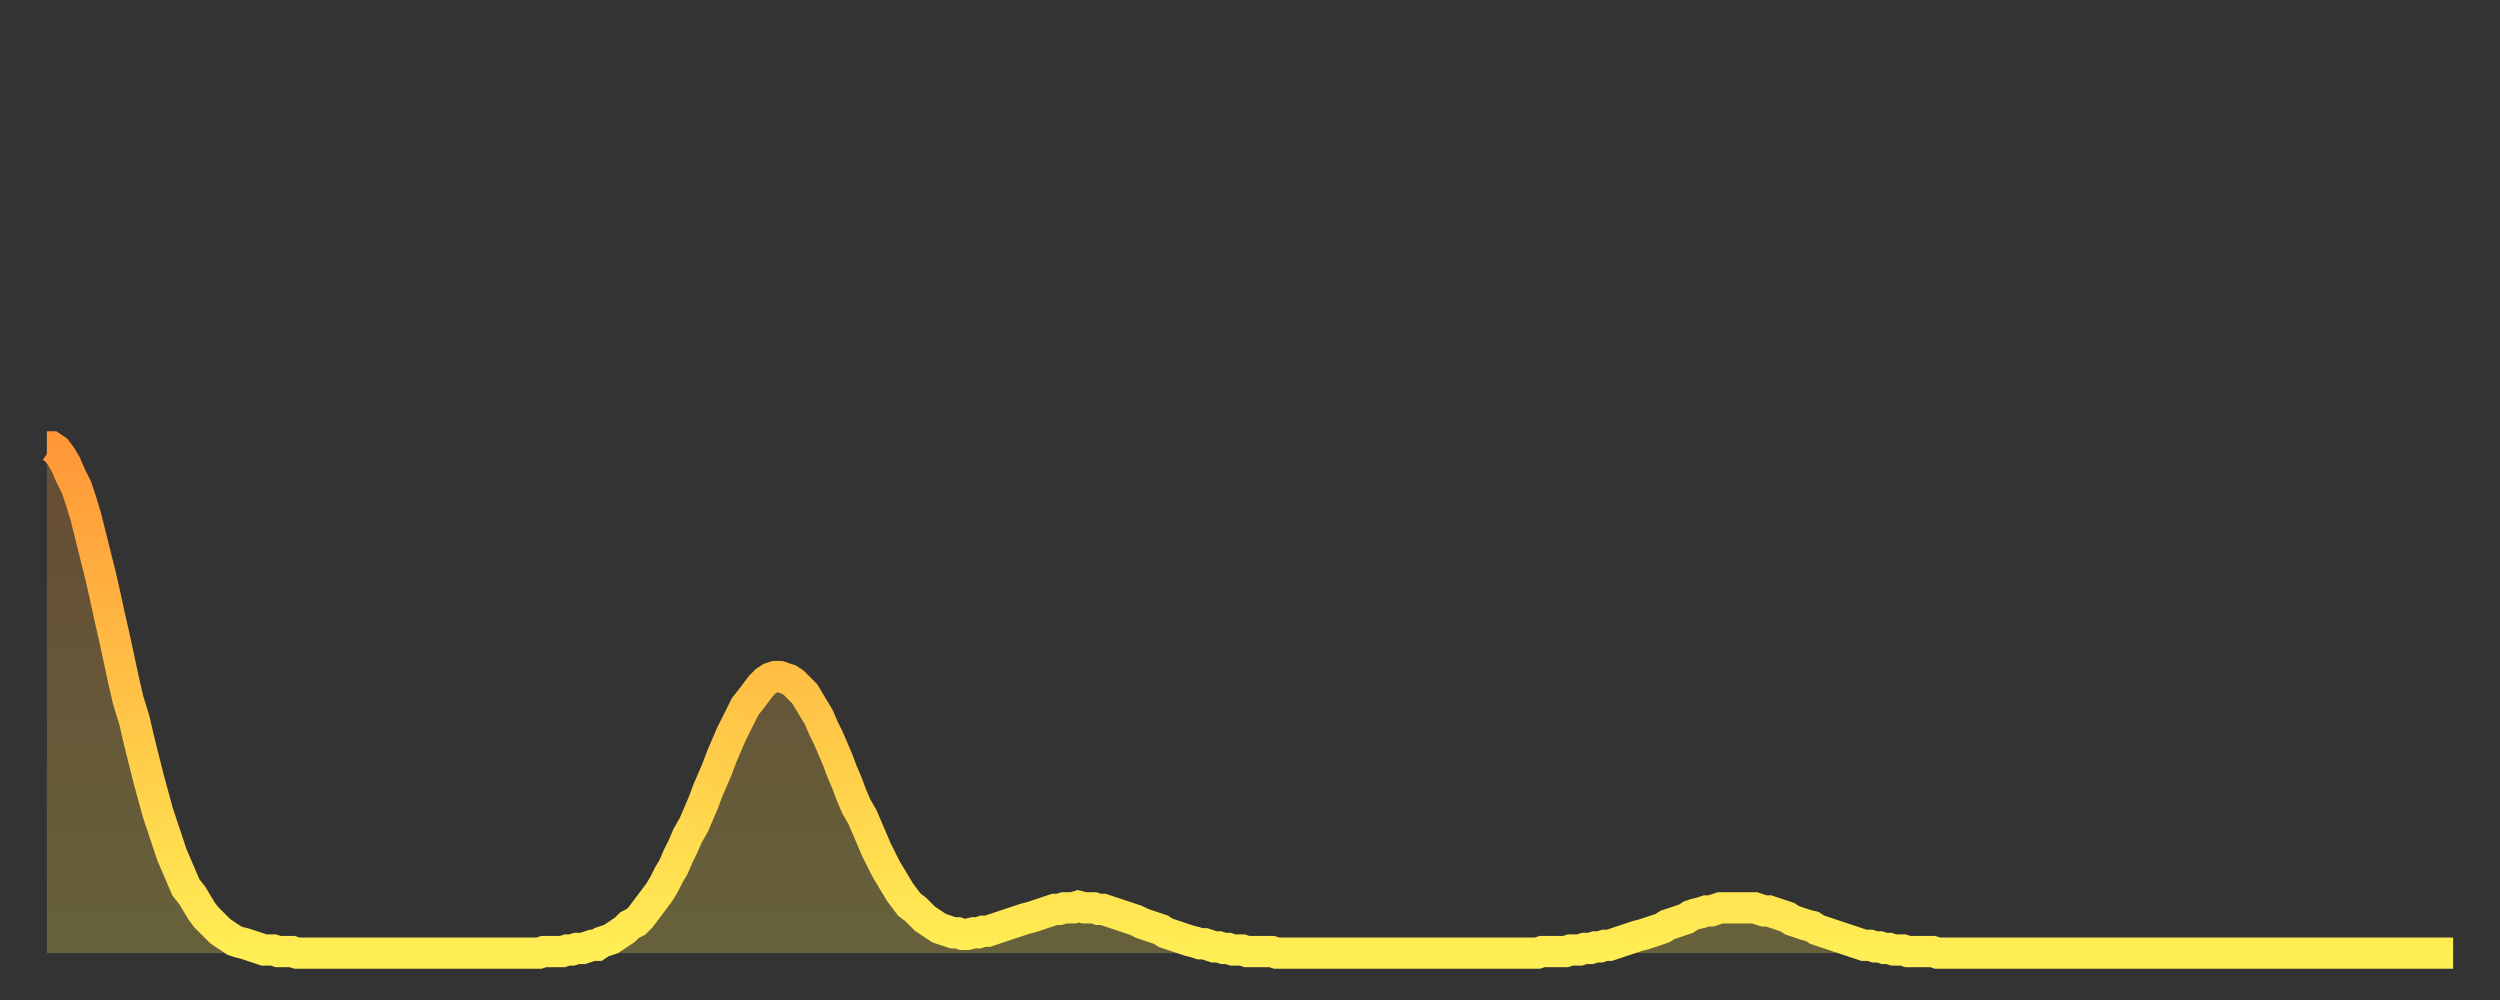<?xml version="1.0" encoding="utf-8" ?>
<svg baseProfile="full" height="64" version="1.1" width="160" xmlns="http://www.w3.org/2000/svg" xmlns:ev="http://www.w3.org/2001/xml-events" xmlns:xlink="http://www.w3.org/1999/xlink"><rect width="100%" height="100%" fill="#333333" stroke="none"/><defs><linearGradient id="id560436" x1="0" x2="0" y1="0" y2="1"><stop offset="0%" stop-color="#ff9738" /><stop offset="50%" stop-color="#ffc346" /><stop offset="100%" stop-color="#ffee55" /></linearGradient></defs><g transform="translate(3,3)"><g><path d="M 0.0 25.6 0.3 25.6 0.6 25.8 0.9 26.2 1.2 26.7 1.5 27.4 1.9 28.2 2.2 29.1 2.5 30.1 2.8 31.3 3.1 32.5 3.4 33.7 3.7 35.0 4.0 36.4 4.3 37.7 4.6 39.1 4.9 40.5 5.2 41.8 5.6 43.1 5.9 44.4 6.2 45.6 6.5 46.8 6.8 47.9 7.1 49.0 7.4 49.9 7.7 50.8 8.0 51.7 8.3 52.4 8.6 53.1 8.9 53.8 9.3 54.3 9.6 54.8 9.9 55.3 10.2 55.7 10.5 56.0 10.8 56.3 11.1 56.6 11.4 56.8 11.7 57.0 12.0 57.2 12.3 57.3 12.7 57.4 13.0 57.5 13.3 57.6 13.6 57.7 13.9 57.8 14.2 57.8 14.5 57.8 14.8 57.9 15.1 57.9 15.4 57.9 15.7 57.9 16.0 58.0 16.4 58.0 16.7 58.0 17.0 58.0 17.3 58.0 17.6 58.0 17.9 58.0 18.2 58.0 18.5 58.0 18.8 58.0 19.1 58.0 19.4 58.0 19.8 58.0 20.1 58.0 20.4 58.0 20.7 58.0 21.0 58.0 21.3 58.0 21.6 58.0 21.9 58.0 22.2 58.0 22.5 58.0 22.8 58.0 23.1 58.0 23.5 58.0 23.8 58.0 24.1 58.0 24.4 58.0 24.7 58.0 25.0 58.0 25.3 58.0 25.6 58.0 25.9 58.0 26.2 58.0 26.5 58.0 26.8 58.0 27.2 58.0 27.5 58.0 27.8 58.0 28.1 58.0 28.4 58.0 28.7 58.0 29.0 58.0 29.3 58.0 29.6 58.0 29.9 58.0 30.2 58.0 30.6 58.0 30.9 58.0 31.2 58.0 31.5 58.0 31.8 57.9 32.1 57.9 32.4 57.9 32.7 57.9 33.0 57.9 33.3 57.8 33.6 57.8 33.9 57.7 34.3 57.7 34.6 57.6 34.9 57.5 35.2 57.5 35.5 57.3 35.8 57.2 36.1 57.1 36.4 56.9 36.7 56.7 37.0 56.5 37.3 56.2 37.7 56.0 38.0 55.7 38.3 55.3 38.6 54.9 38.9 54.5 39.2 54.1 39.5 53.6 39.8 53.0 40.1 52.5 40.4 51.8 40.7 51.2 41.0 50.5 41.4 49.8 41.7 49.1 42.0 48.4 42.3 47.6 42.6 46.9 42.9 46.2 43.2 45.4 43.5 44.7 43.8 44.0 44.1 43.4 44.4 42.8 44.7 42.2 45.1 41.7 45.4 41.3 45.7 40.9 46.0 40.6 46.3 40.4 46.6 40.3 46.9 40.3 47.2 40.4 47.5 40.5 47.8 40.7 48.1 41.0 48.5 41.4 48.8 41.9 49.1 42.4 49.4 42.9 49.7 43.6 50.0 44.2 50.3 44.9 50.6 45.6 50.9 46.4 51.2 47.1 51.5 47.9 51.8 48.6 52.2 49.3 52.5 50.0 52.8 50.7 53.1 51.4 53.4 52.0 53.7 52.6 54.0 53.1 54.3 53.6 54.6 54.1 54.9 54.5 55.2 54.9 55.6 55.2 55.9 55.5 56.2 55.8 56.5 56.0 56.8 56.2 57.1 56.4 57.4 56.5 57.7 56.6 58.0 56.7 58.3 56.7 58.6 56.8 58.9 56.8 59.3 56.7 59.6 56.7 59.9 56.6 60.2 56.6 60.5 56.5 60.8 56.4 61.1 56.3 61.4 56.2 61.7 56.1 62.0 56.0 62.3 55.9 62.6 55.8 63.0 55.7 63.3 55.6 63.6 55.5 63.9 55.4 64.2 55.3 64.5 55.2 64.8 55.2 65.1 55.1 65.4 55.1 65.7 55.1 66.0 55.0 66.4 55.1 66.7 55.1 67.0 55.1 67.3 55.2 67.6 55.2 67.9 55.3 68.2 55.4 68.5 55.5 68.8 55.6 69.1 55.7 69.4 55.8 69.7 55.9 70.1 56.1 70.4 56.2 70.7 56.3 71.0 56.4 71.3 56.5 71.6 56.7 71.9 56.8 72.2 56.9 72.5 57.0 72.8 57.1 73.1 57.2 73.5 57.3 73.8 57.4 74.1 57.4 74.4 57.5 74.7 57.6 75.0 57.6 75.3 57.7 75.6 57.7 75.9 57.8 76.2 57.8 76.5 57.8 76.8 57.9 77.2 57.9 77.5 57.9 77.8 57.9 78.1 57.9 78.4 57.9 78.7 58.0 79.0 58.0 79.3 58.0 79.6 58.0 79.9 58.0 80.2 58.0 80.5 58.0 80.9 58.0 81.2 58.0 81.5 58.0 81.8 58.0 82.1 58.0 82.4 58.0 82.7 58.0 83.0 58.0 83.3 58.0 83.6 58.0 83.9 58.0 84.3 58.0 84.6 58.0 84.9 58.0 85.2 58.0 85.5 58.0 85.8 58.0 86.1 58.0 86.4 58.0 86.7 58.0 87.0 58.0 87.3 58.0 87.6 58.0 88.0 58.0 88.3 58.0 88.6 58.0 88.9 58.0 89.2 58.0 89.5 58.0 89.8 58.0 90.1 58.0 90.4 58.0 90.7 58.0 91.0 58.0 91.4 58.0 91.7 58.0 92.0 58.0 92.3 58.0 92.6 58.0 92.9 58.0 93.2 58.0 93.5 58.0 93.8 58.0 94.1 58.0 94.4 58.0 94.7 58.0 95.1 58.0 95.4 58.0 95.7 57.9 96.0 57.9 96.3 57.9 96.6 57.9 96.9 57.9 97.2 57.9 97.5 57.8 97.8 57.8 98.1 57.8 98.4 57.7 98.8 57.7 99.1 57.6 99.4 57.6 99.7 57.5 100.0 57.5 100.3 57.4 100.6 57.3 100.9 57.2 101.2 57.1 101.5 57.0 101.8 56.9 102.2 56.8 102.5 56.7 102.8 56.6 103.1 56.5 103.4 56.4 103.7 56.2 104.0 56.1 104.3 56.0 104.6 55.9 104.9 55.8 105.2 55.6 105.5 55.5 105.9 55.4 106.2 55.3 106.5 55.3 106.8 55.2 107.1 55.1 107.4 55.1 107.7 55.1 108.0 55.1 108.3 55.1 108.6 55.1 108.9 55.1 109.3 55.1 109.6 55.2 109.9 55.3 110.2 55.3 110.5 55.4 110.8 55.5 111.1 55.6 111.4 55.7 111.7 55.9 112.0 56.0 112.3 56.1 112.6 56.2 113.0 56.3 113.3 56.5 113.6 56.6 113.9 56.7 114.2 56.8 114.5 56.9 114.8 57.0 115.1 57.1 115.4 57.2 115.7 57.3 116.0 57.4 116.3 57.5 116.7 57.5 117.0 57.6 117.3 57.6 117.6 57.7 117.9 57.7 118.2 57.8 118.5 57.8 118.8 57.8 119.1 57.9 119.4 57.9 119.7 57.9 120.1 57.9 120.4 57.9 120.7 57.9 121.0 58.0 121.3 58.0 121.6 58.0 121.9 58.0 122.2 58.0 122.5 58.0 122.8 58.0 123.1 58.0 123.4 58.0 123.8 58.0 124.1 58.0 124.4 58.0 124.7 58.0 125.0 58.0 125.3 58.0 125.6 58.0 125.9 58.0 126.2 58.0 126.5 58.0 126.8 58.0 127.2 58.0 127.5 58.0 127.8 58.0 128.1 58.0 128.4 58.0 128.7 58.0 129.0 58.0 129.3 58.0 129.6 58.0 129.9 58.0 130.2 58.0 130.5 58.0 130.9 58.0 131.2 58.0 131.5 58.0 131.8 58.0 132.1 58.0 132.4 58.0 132.7 58.0 133.0 58.0 133.3 58.0 133.6 58.0 133.9 58.0 134.2 58.0 134.6 58.0 134.9 58.0 135.2 58.0 135.5 58.0 135.8 58.0 136.1 58.0 136.4 58.0 136.7 58.0 137.0 58.0 137.3 58.0 137.6 58.0 138.0 58.0 138.3 58.0 138.6 58.0 138.9 58.0 139.2 58.0 139.5 58.0 139.8 58.0 140.1 58.0 140.4 58.0 140.7 58.0 141.0 58.0 141.3 58.0 141.7 58.0 142.0 58.0 142.3 58.0 142.6 58.0 142.9 58.0 143.2 58.0 143.5 58.0 143.8 58.0 144.1 58.0 144.4 58.0 144.7 58.0 145.1 58.0 145.4 58.0 145.7 58.0 146.0 58.0 146.3 58.0 146.6 58.0 146.9 58.0 147.2 58.0 147.5 58.0 147.8 58.0 148.1 58.0 148.4 58.0 148.8 58.0 149.1 58.0 149.4 58.0 149.7 58.0 150.0 58.0 150.3 58.0 150.6 58.0 150.9 58.0 151.2 58.0 151.5 58.0 151.8 58.0 152.1 58.0 152.5 58.0 152.8 58.0 153.1 58.0 153.4 58.0 153.7 58.0 154.0 58.0" fill="none" id="graph-curve" opacity="1" stroke="url(#id560436)" stroke-width="2" /><path d="M 0 58 L 0.0 25.6 0.3 25.6 0.6 25.8 0.9 26.2 1.2 26.7 1.5 27.4 1.9 28.2 2.2 29.1 2.5 30.1 2.8 31.3 3.1 32.5 3.4 33.7 3.7 35.0 4.0 36.4 4.3 37.7 4.6 39.1 4.9 40.5 5.2 41.8 5.6 43.1 5.9 44.4 6.2 45.6 6.5 46.8 6.8 47.9 7.1 49.0 7.4 49.9 7.7 50.8 8.0 51.7 8.3 52.4 8.6 53.1 8.9 53.8 9.3 54.3 9.6 54.8 9.9 55.3 10.2 55.7 10.5 56.0 10.8 56.3 11.1 56.6 11.4 56.8 11.7 57.0 12.0 57.2 12.3 57.3 12.7 57.4 13.0 57.5 13.3 57.6 13.6 57.7 13.9 57.8 14.2 57.8 14.5 57.8 14.8 57.9 15.1 57.9 15.4 57.9 15.7 57.9 16.0 58.0 16.4 58.0 16.7 58.0 17.0 58.0 17.3 58.0 17.6 58.0 17.9 58.0 18.2 58.0 18.5 58.0 18.8 58.0 19.1 58.0 19.4 58.0 19.8 58.0 20.1 58.0 20.4 58.0 20.7 58.0 21.0 58.0 21.3 58.0 21.6 58.0 21.9 58.0 22.2 58.0 22.5 58.0 22.8 58.0 23.1 58.0 23.5 58.0 23.8 58.0 24.1 58.0 24.4 58.0 24.7 58.0 25.0 58.0 25.3 58.0 25.6 58.0 25.9 58.0 26.2 58.0 26.5 58.0 26.8 58.0 27.2 58.0 27.5 58.0 27.8 58.0 28.1 58.0 28.4 58.0 28.7 58.0 29.0 58.0 29.3 58.0 29.6 58.0 29.9 58.0 30.2 58.0 30.6 58.0 30.9 58.0 31.2 58.0 31.5 58.0 31.8 57.9 32.1 57.9 32.4 57.9 32.7 57.9 33.0 57.9 33.3 57.8 33.6 57.8 33.9 57.7 34.3 57.7 34.6 57.6 34.9 57.5 35.2 57.5 35.5 57.3 35.8 57.2 36.1 57.1 36.4 56.9 36.7 56.7 37.0 56.5 37.3 56.2 37.7 56.0 38.0 55.7 38.3 55.3 38.6 54.9 38.9 54.5 39.2 54.1 39.5 53.6 39.8 53.0 40.1 52.5 40.4 51.8 40.7 51.2 41.0 50.5 41.4 49.8 41.7 49.1 42.0 48.4 42.3 47.6 42.6 46.9 42.9 46.2 43.2 45.4 43.5 44.7 43.8 44.0 44.1 43.4 44.4 42.8 44.7 42.2 45.1 41.7 45.4 41.3 45.7 40.9 46.0 40.6 46.3 40.4 46.6 40.3 46.9 40.3 47.2 40.4 47.5 40.5 47.8 40.7 48.1 41.0 48.5 41.4 48.8 41.9 49.1 42.4 49.4 42.9 49.7 43.6 50.0 44.2 50.3 44.9 50.6 45.6 50.9 46.4 51.2 47.1 51.5 47.9 51.8 48.6 52.2 49.3 52.5 50.0 52.8 50.7 53.1 51.4 53.4 52.0 53.7 52.6 54.0 53.1 54.3 53.6 54.6 54.1 54.9 54.5 55.2 54.9 55.6 55.2 55.9 55.5 56.2 55.8 56.5 56.0 56.8 56.2 57.1 56.4 57.4 56.5 57.7 56.6 58.0 56.7 58.3 56.7 58.6 56.8 58.9 56.8 59.3 56.7 59.6 56.7 59.9 56.6 60.2 56.6 60.5 56.5 60.8 56.4 61.1 56.3 61.4 56.2 61.7 56.1 62.0 56.0 62.3 55.9 62.6 55.8 63.0 55.7 63.3 55.6 63.6 55.5 63.9 55.4 64.2 55.3 64.5 55.2 64.8 55.2 65.1 55.1 65.4 55.1 65.7 55.1 66.0 55.0 66.4 55.1 66.7 55.1 67.0 55.1 67.3 55.2 67.6 55.2 67.9 55.3 68.2 55.4 68.5 55.5 68.8 55.6 69.1 55.7 69.4 55.8 69.7 55.9 70.1 56.1 70.4 56.2 70.7 56.3 71.0 56.4 71.3 56.5 71.6 56.7 71.9 56.8 72.2 56.9 72.5 57.0 72.8 57.1 73.1 57.2 73.5 57.3 73.8 57.4 74.1 57.4 74.4 57.5 74.7 57.6 75.0 57.6 75.3 57.7 75.6 57.7 75.9 57.8 76.2 57.8 76.5 57.8 76.8 57.9 77.2 57.9 77.5 57.9 77.8 57.9 78.1 57.9 78.4 57.9 78.7 58.0 79.0 58.0 79.3 58.0 79.6 58.0 79.9 58.0 80.2 58.0 80.5 58.0 80.9 58.0 81.2 58.0 81.5 58.0 81.8 58.0 82.1 58.0 82.4 58.0 82.7 58.0 83.0 58.0 83.3 58.0 83.6 58.0 83.9 58.0 84.3 58.0 84.6 58.0 84.9 58.0 85.2 58.0 85.5 58.0 85.8 58.0 86.1 58.0 86.4 58.0 86.7 58.0 87.0 58.0 87.3 58.0 87.6 58.0 88.0 58.0 88.3 58.0 88.6 58.0 88.9 58.0 89.2 58.0 89.5 58.0 89.8 58.0 90.1 58.0 90.4 58.0 90.7 58.0 91.0 58.0 91.4 58.0 91.7 58.0 92.0 58.0 92.3 58.0 92.6 58.0 92.9 58.0 93.2 58.0 93.5 58.0 93.8 58.0 94.1 58.0 94.4 58.0 94.7 58.0 95.1 58.0 95.4 58.0 95.7 57.9 96.0 57.9 96.3 57.9 96.6 57.9 96.9 57.9 97.2 57.9 97.5 57.8 97.8 57.8 98.1 57.8 98.4 57.7 98.8 57.7 99.1 57.6 99.4 57.6 99.7 57.5 100.0 57.5 100.3 57.4 100.6 57.3 100.9 57.2 101.2 57.1 101.5 57.0 101.8 56.9 102.2 56.8 102.5 56.7 102.8 56.6 103.1 56.5 103.4 56.4 103.7 56.2 104.0 56.1 104.3 56.0 104.6 55.9 104.9 55.8 105.2 55.6 105.5 55.5 105.9 55.4 106.2 55.3 106.5 55.3 106.8 55.2 107.1 55.1 107.4 55.1 107.7 55.1 108.0 55.1 108.3 55.1 108.6 55.1 108.9 55.1 109.3 55.1 109.6 55.2 109.9 55.3 110.2 55.3 110.5 55.4 110.8 55.5 111.1 55.6 111.4 55.7 111.7 55.9 112.0 56.0 112.3 56.1 112.6 56.2 113.0 56.3 113.3 56.5 113.6 56.6 113.9 56.7 114.2 56.8 114.5 56.9 114.8 57.0 115.1 57.1 115.4 57.2 115.7 57.3 116.0 57.4 116.3 57.5 116.7 57.5 117.0 57.6 117.3 57.6 117.6 57.7 117.9 57.7 118.2 57.8 118.5 57.8 118.8 57.8 119.1 57.9 119.4 57.9 119.7 57.9 120.1 57.9 120.4 57.9 120.7 57.9 121.0 58.0 121.3 58.0 121.6 58.0 121.9 58.0 122.2 58.0 122.5 58.0 122.8 58.0 123.1 58.0 123.4 58.0 123.8 58.0 124.1 58.0 124.4 58.0 124.7 58.0 125.0 58.0 125.3 58.0 125.6 58.0 125.9 58.0 126.2 58.0 126.5 58.0 126.8 58.0 127.2 58.0 127.5 58.0 127.8 58.0 128.1 58.0 128.4 58.0 128.7 58.0 129.0 58.0 129.3 58.0 129.6 58.0 129.9 58.0 130.2 58.0 130.5 58.0 130.9 58.0 131.2 58.0 131.5 58.0 131.8 58.0 132.1 58.0 132.4 58.0 132.7 58.0 133.0 58.0 133.3 58.0 133.6 58.0 133.9 58.0 134.2 58.0 134.6 58.0 134.9 58.0 135.2 58.0 135.5 58.0 135.8 58.0 136.1 58.0 136.4 58.0 136.7 58.0 137.0 58.0 137.3 58.0 137.6 58.0 138.0 58.0 138.3 58.0 138.6 58.0 138.9 58.0 139.2 58.0 139.5 58.0 139.8 58.0 140.1 58.0 140.4 58.0 140.7 58.0 141.0 58.0 141.3 58.0 141.7 58.0 142.0 58.0 142.3 58.0 142.6 58.0 142.9 58.0 143.2 58.0 143.5 58.0 143.8 58.0 144.1 58.0 144.4 58.0 144.7 58.0 145.1 58.0 145.4 58.0 145.7 58.0 146.0 58.0 146.3 58.0 146.6 58.0 146.9 58.0 147.2 58.0 147.5 58.0 147.8 58.0 148.1 58.0 148.4 58.0 148.8 58.0 149.1 58.0 149.4 58.0 149.7 58.0 150.0 58.0 150.3 58.0 150.6 58.0 150.9 58.0 151.2 58.0 151.5 58.0 151.8 58.0 152.1 58.0 152.5 58.0 152.8 58.0 153.1 58.0 153.4 58.0 153.7 58.0 154.0 58.0 154 58" fill="url(#id560436)" fill-opacity=".25" id="graph-shadow" /></g></g></svg>